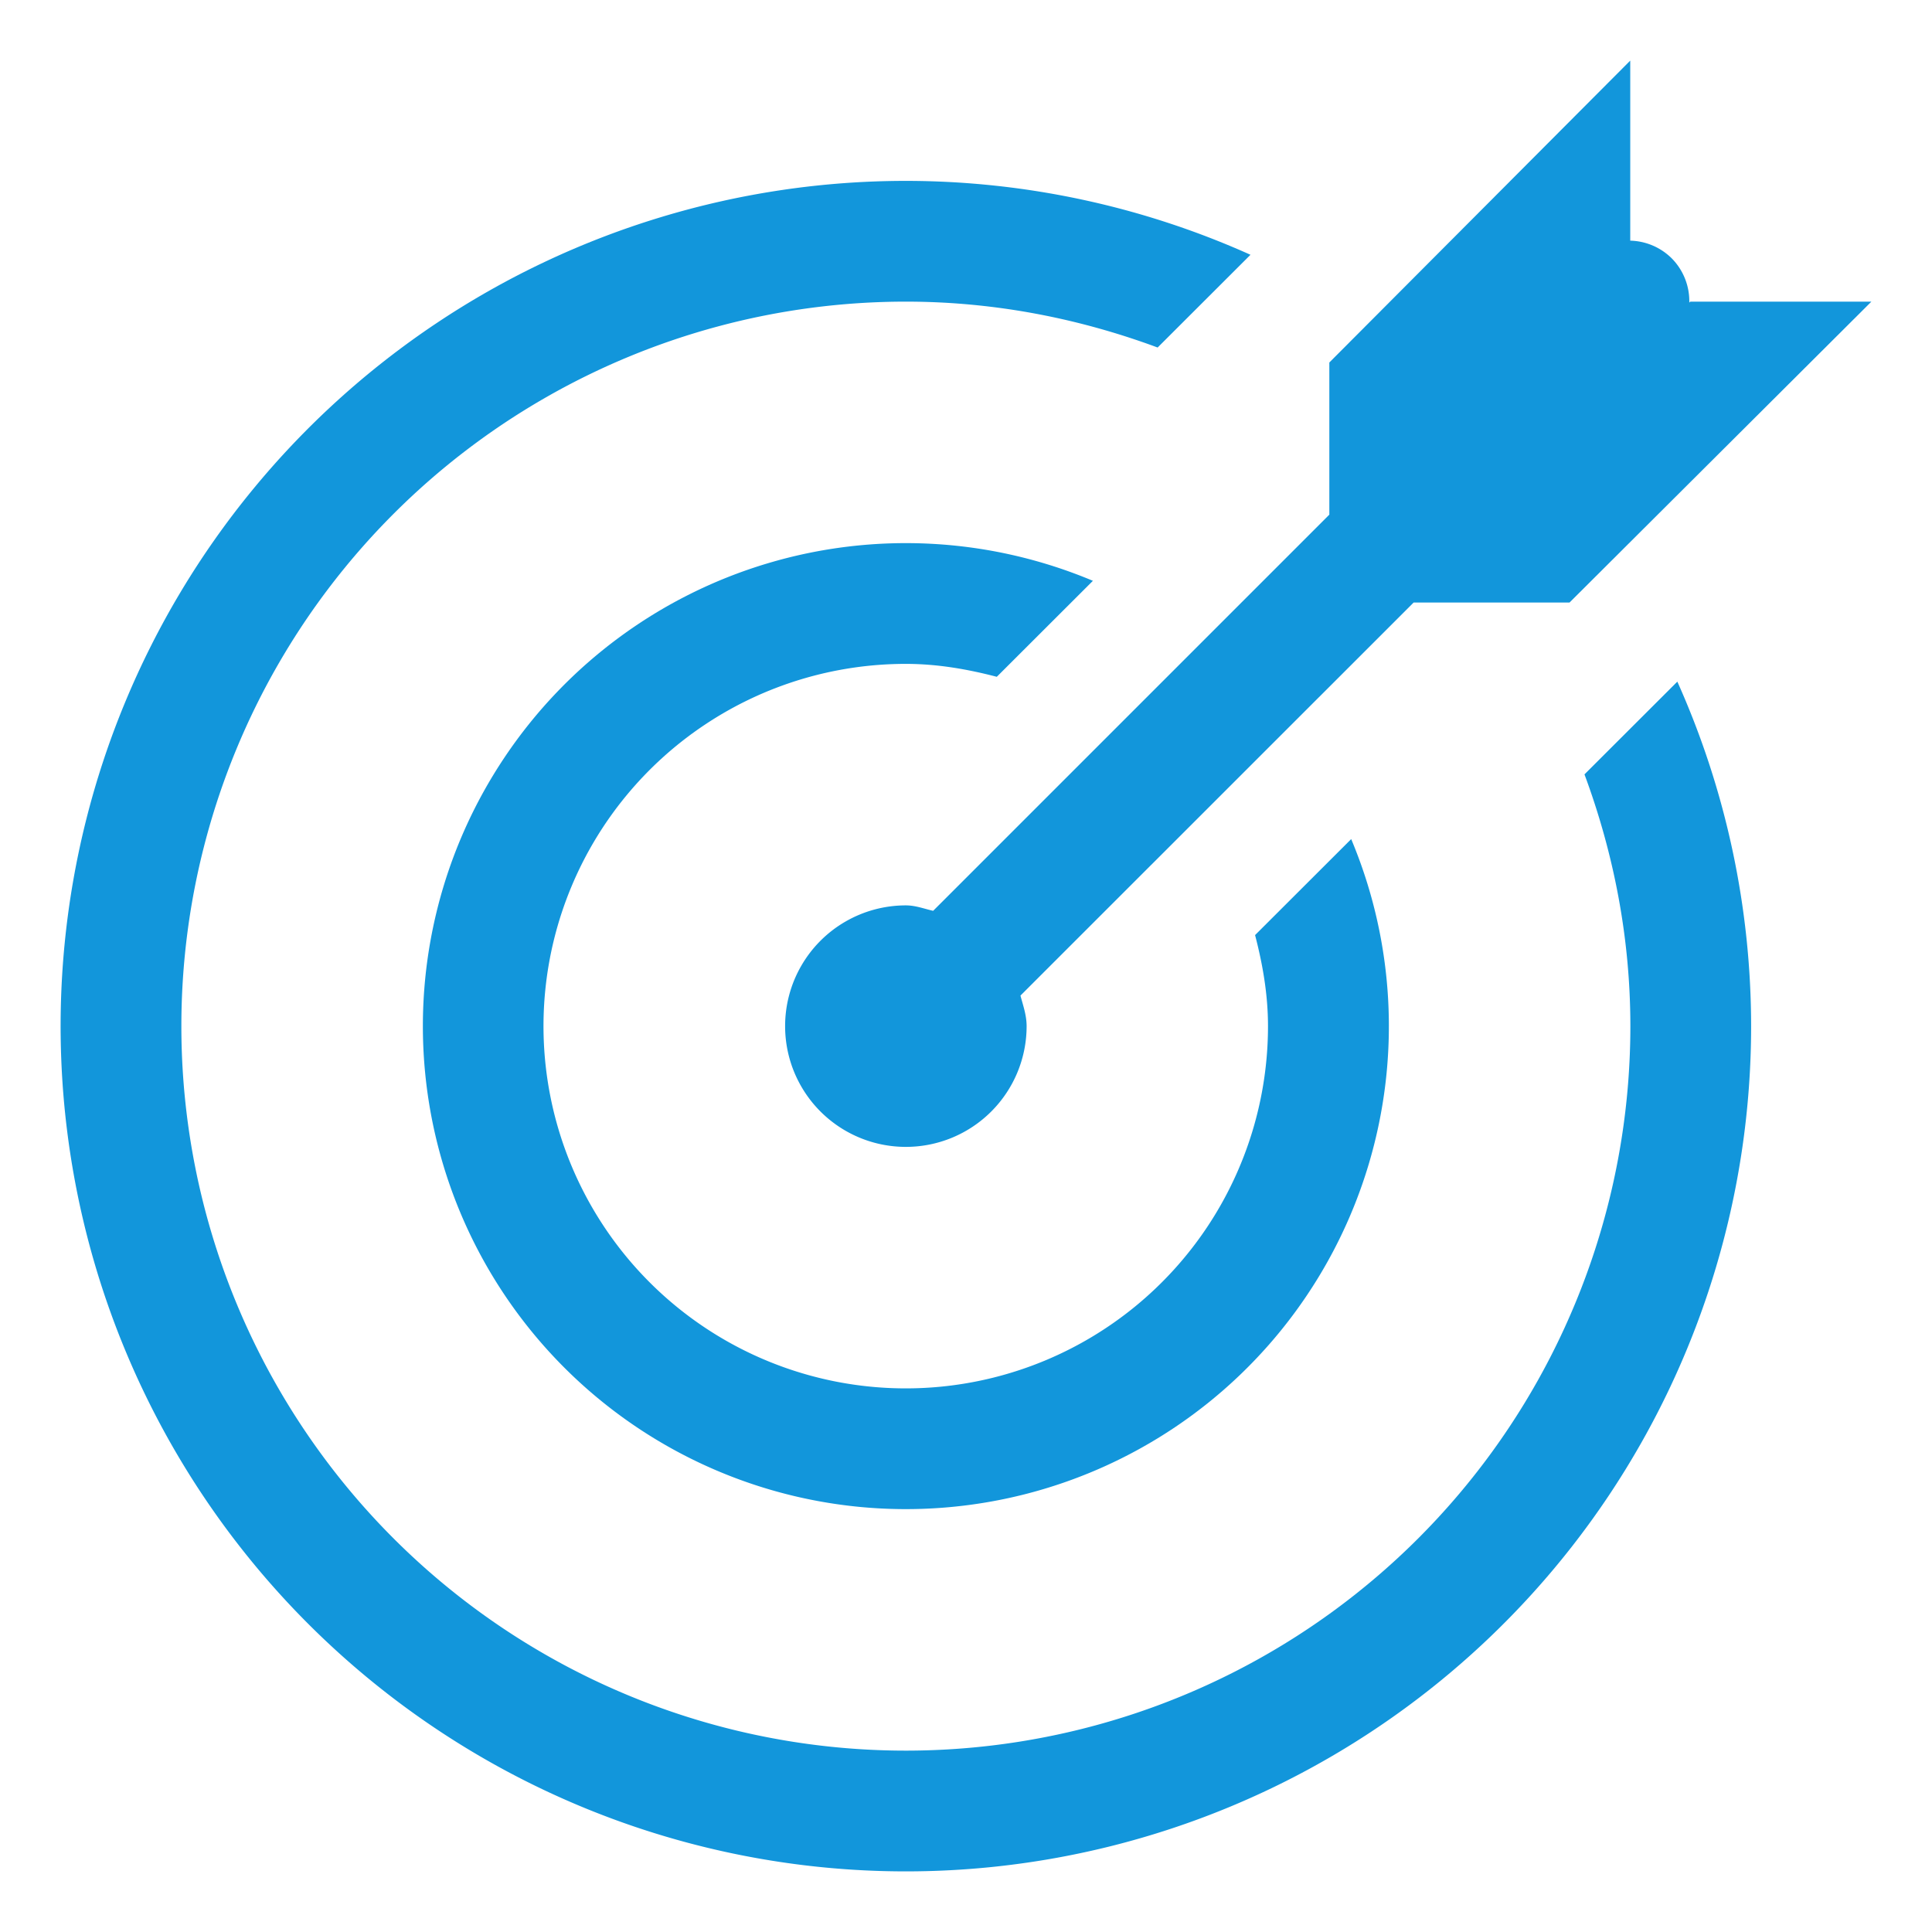 <?xml version="1.0" standalone="no"?><!DOCTYPE svg PUBLIC "-//W3C//DTD SVG 1.1//EN" "http://www.w3.org/Graphics/SVG/1.1/DTD/svg11.dtd"><svg class="icon" width="200px" height="200.00px" viewBox="0 0 1024 1024" version="1.1" xmlns="http://www.w3.org/2000/svg"><path d="M480.128 351.872c16.768 0 32.704 2.816 48.192 6.848l50.944-50.88a256 256 0 1 0 136.896 136.896l-50.944 50.88c4.032 15.488 6.848 31.488 6.848 48.256a192 192 0 1 1-191.936-192z" fill="#1296db" /><path d="M839.808 410.432c15.424 41.6 24.32 86.464 24.32 133.44a384 384 0 0 1-768 0 384 384 0 0 1 384-384c46.976 0 91.84 8.896 133.44 24.32l49.216-49.152a446.528 446.528 0 0 0-182.656-39.168 448 448 0 1 0 448 448 446.976 446.976 0 0 0-39.104-182.592l-49.216 49.152z" fill="#1296db" /><path d="M494.592 482.752c-4.8-1.088-9.344-2.88-14.464-2.88a64 64 0 1 0 0 128 64 64 0 0 0 64-64c0-5.76-1.856-10.88-3.264-16.192l208.384-208.32h82.624l160-159.488h-96l-0.512 0.512a32.256 32.256 0 0 0-9.344-23.488 32.32 32.32 0 0 0-21.952-9.344V32.128l-159.488 160v80.64L494.592 482.752z" fill="#1296db" /></svg>
